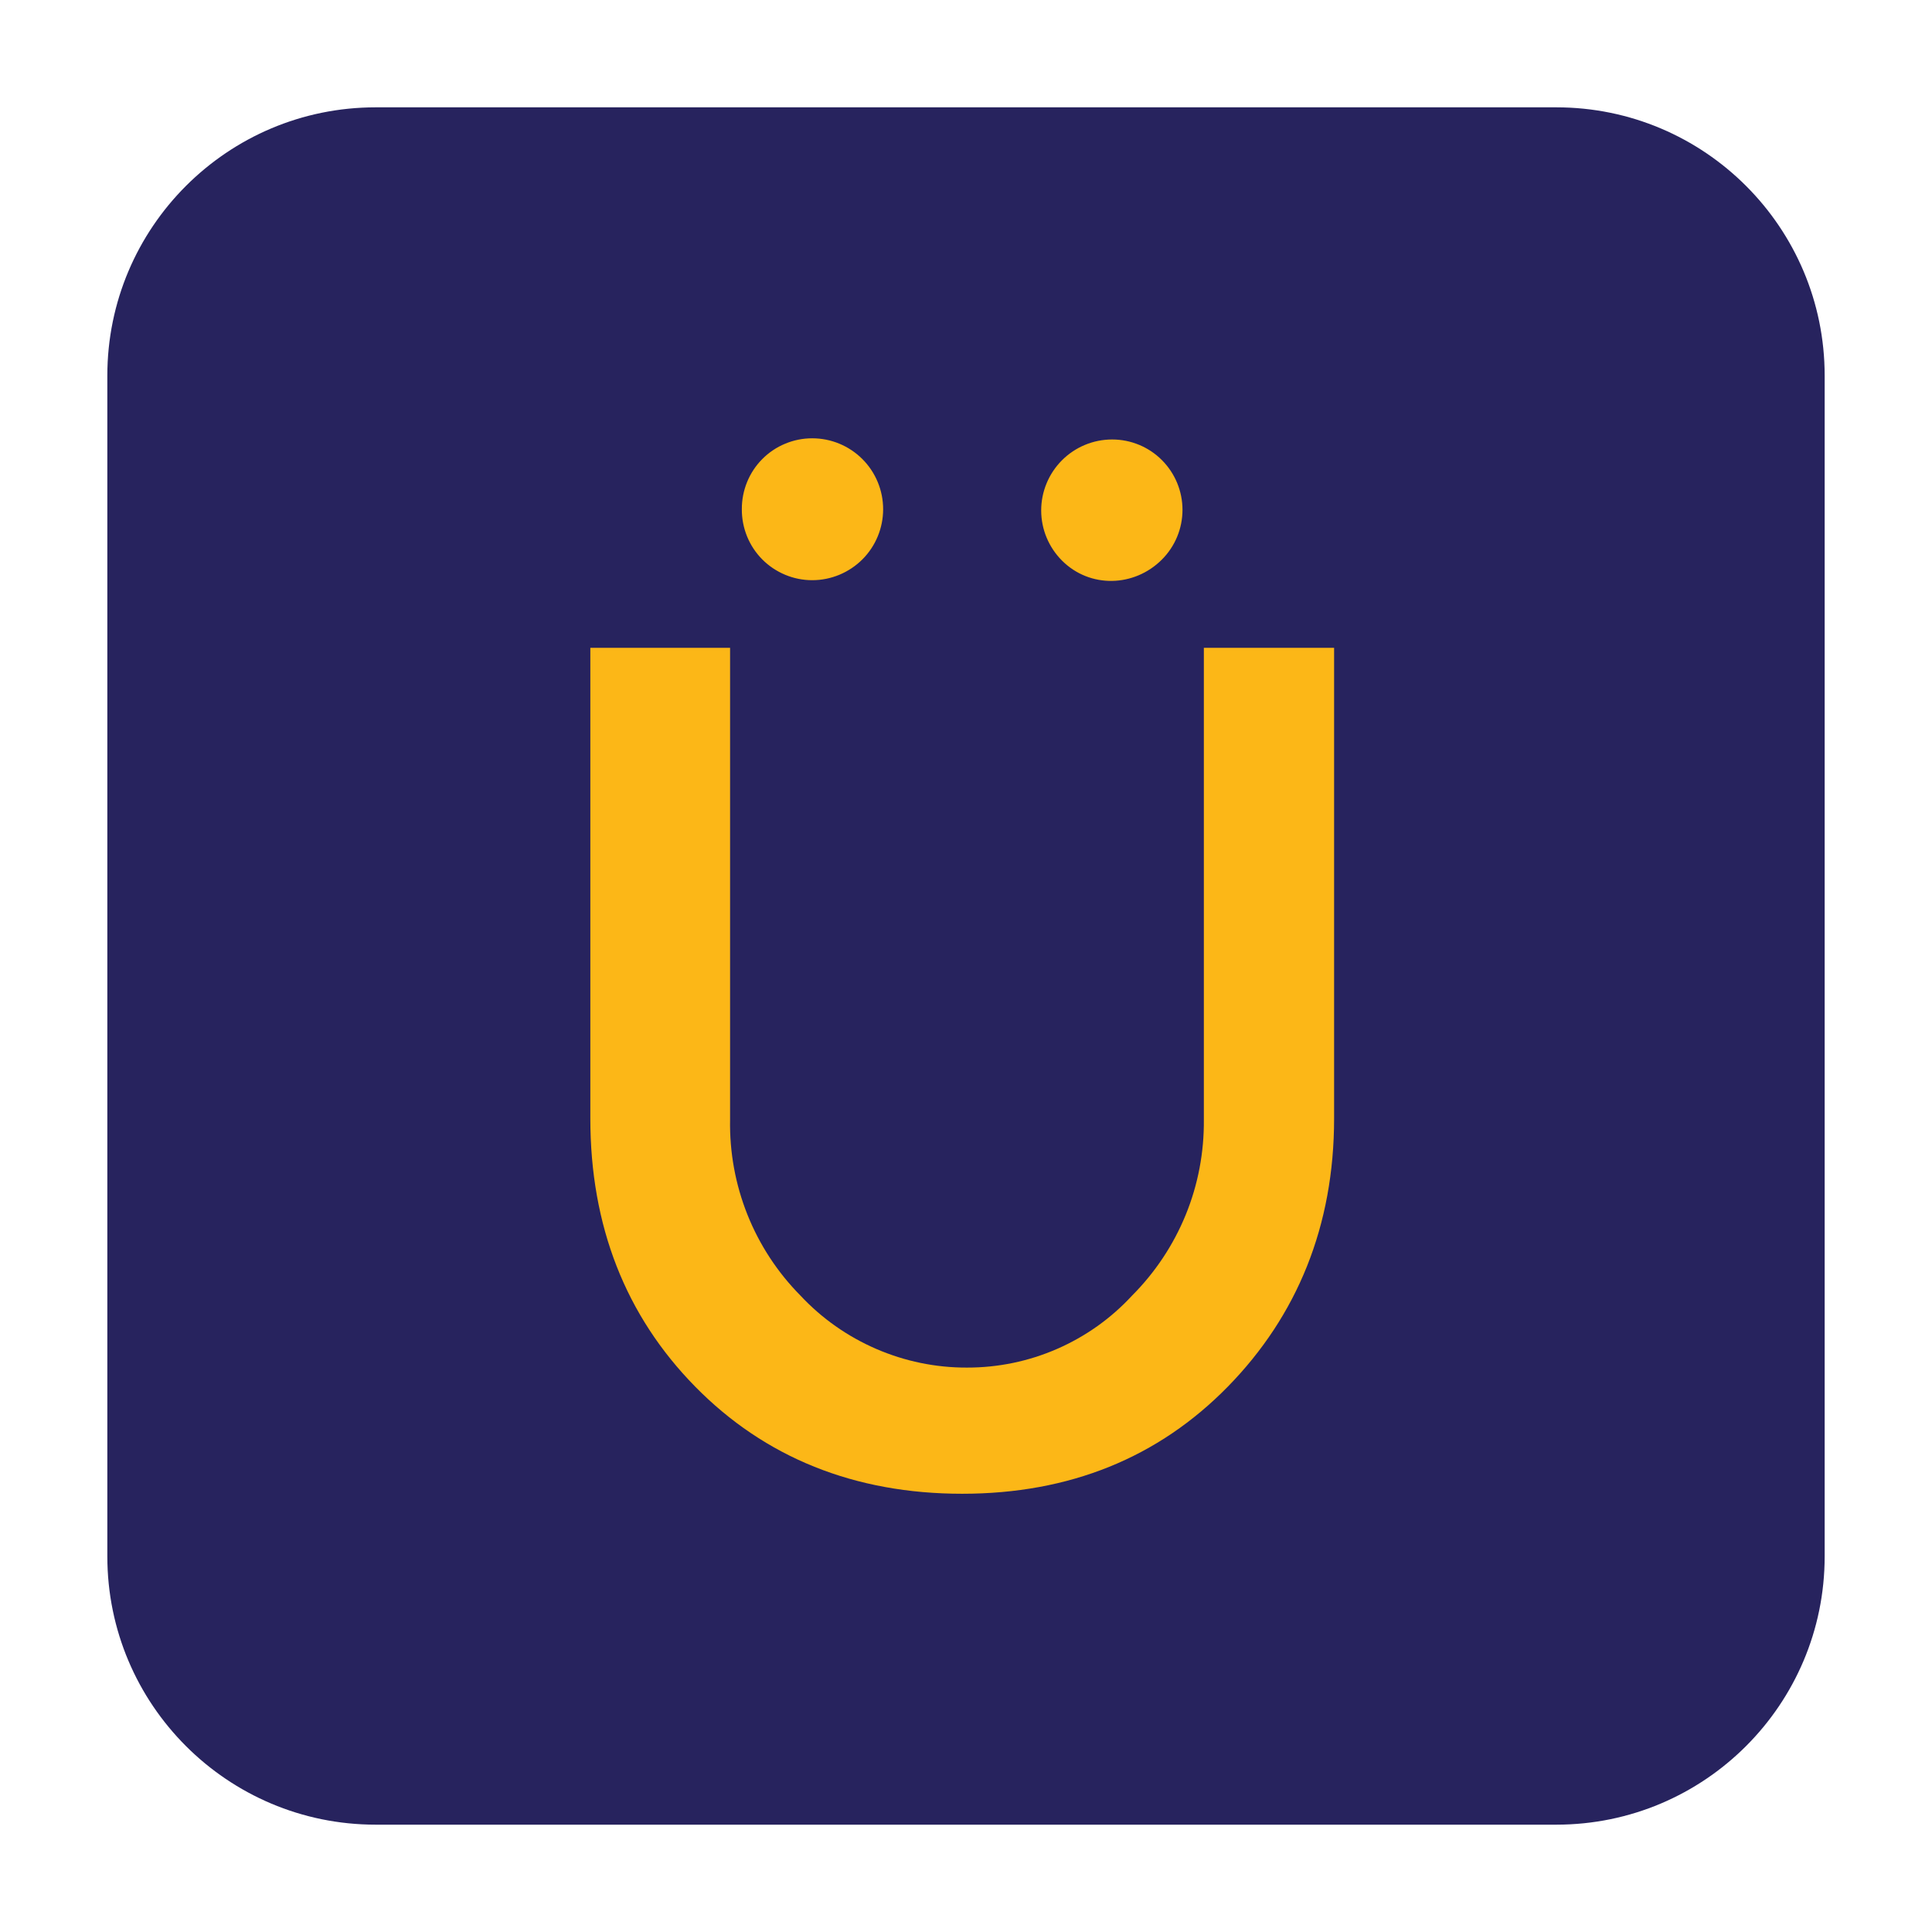 <svg width="36" height="36" viewBox="0 0 36 36" fill="none" xmlns="http://www.w3.org/2000/svg">
<g id="Bank Symbol/Ubank">
<g id="Group 37754">
<path id="Rectangle 3142" d="M2 7C2 4.239 4.239 2 7 2H29C31.761 2 34 4.239 34 7V29C34 31.761 31.761 34 29 34H7C4.239 34 2 31.761 2 29V7Z" fill="#27235E"/>
<path id="Union" fill-rule="evenodd" clip-rule="evenodd" d="M15.134 10.811C15.485 10.811 15.821 10.671 16.069 10.424C16.317 10.176 16.456 9.839 16.456 9.489C16.456 9.138 16.317 8.802 16.069 8.554C15.821 8.306 15.485 8.167 15.134 8.167C14.961 8.167 14.79 8.201 14.63 8.268C14.47 8.334 14.325 8.432 14.203 8.555C14.081 8.678 13.985 8.824 13.92 8.984C13.855 9.144 13.822 9.316 13.823 9.489C13.822 9.662 13.855 9.834 13.92 9.994C13.985 10.154 14.081 10.3 14.203 10.423C14.325 10.546 14.47 10.643 14.63 10.71C14.79 10.777 14.961 10.811 15.134 10.811ZM21.65 10.427C21.896 10.181 22.034 9.848 22.034 9.5C22.034 9.153 21.896 8.819 21.65 8.573C21.405 8.327 21.071 8.189 20.723 8.189C20.373 8.189 20.037 8.328 19.789 8.576C19.541 8.824 19.401 9.161 19.401 9.511C19.401 9.862 19.541 10.198 19.789 10.446C20.309 10.966 21.137 10.941 21.65 10.427ZM22.432 12.071H24.374H24.859V20.842C24.859 22.841 24.173 24.515 22.88 25.837C21.586 27.159 19.934 27.834 17.928 27.834C15.923 27.834 14.251 27.159 12.953 25.837C11.655 24.515 11 22.841 11 20.842V12.071H13.604V20.864C13.593 21.47 13.703 22.072 13.928 22.635C14.153 23.198 14.489 23.71 14.915 24.141C15.312 24.566 15.793 24.904 16.327 25.135C16.861 25.366 17.436 25.485 18.018 25.483C18.596 25.484 19.168 25.366 19.697 25.135C20.227 24.904 20.703 24.566 21.095 24.141C21.524 23.711 21.864 23.2 22.094 22.637C22.324 22.075 22.438 21.471 22.432 20.864V12.071Z" fill="#FCB717"/>
</g>
</g>
</svg>
